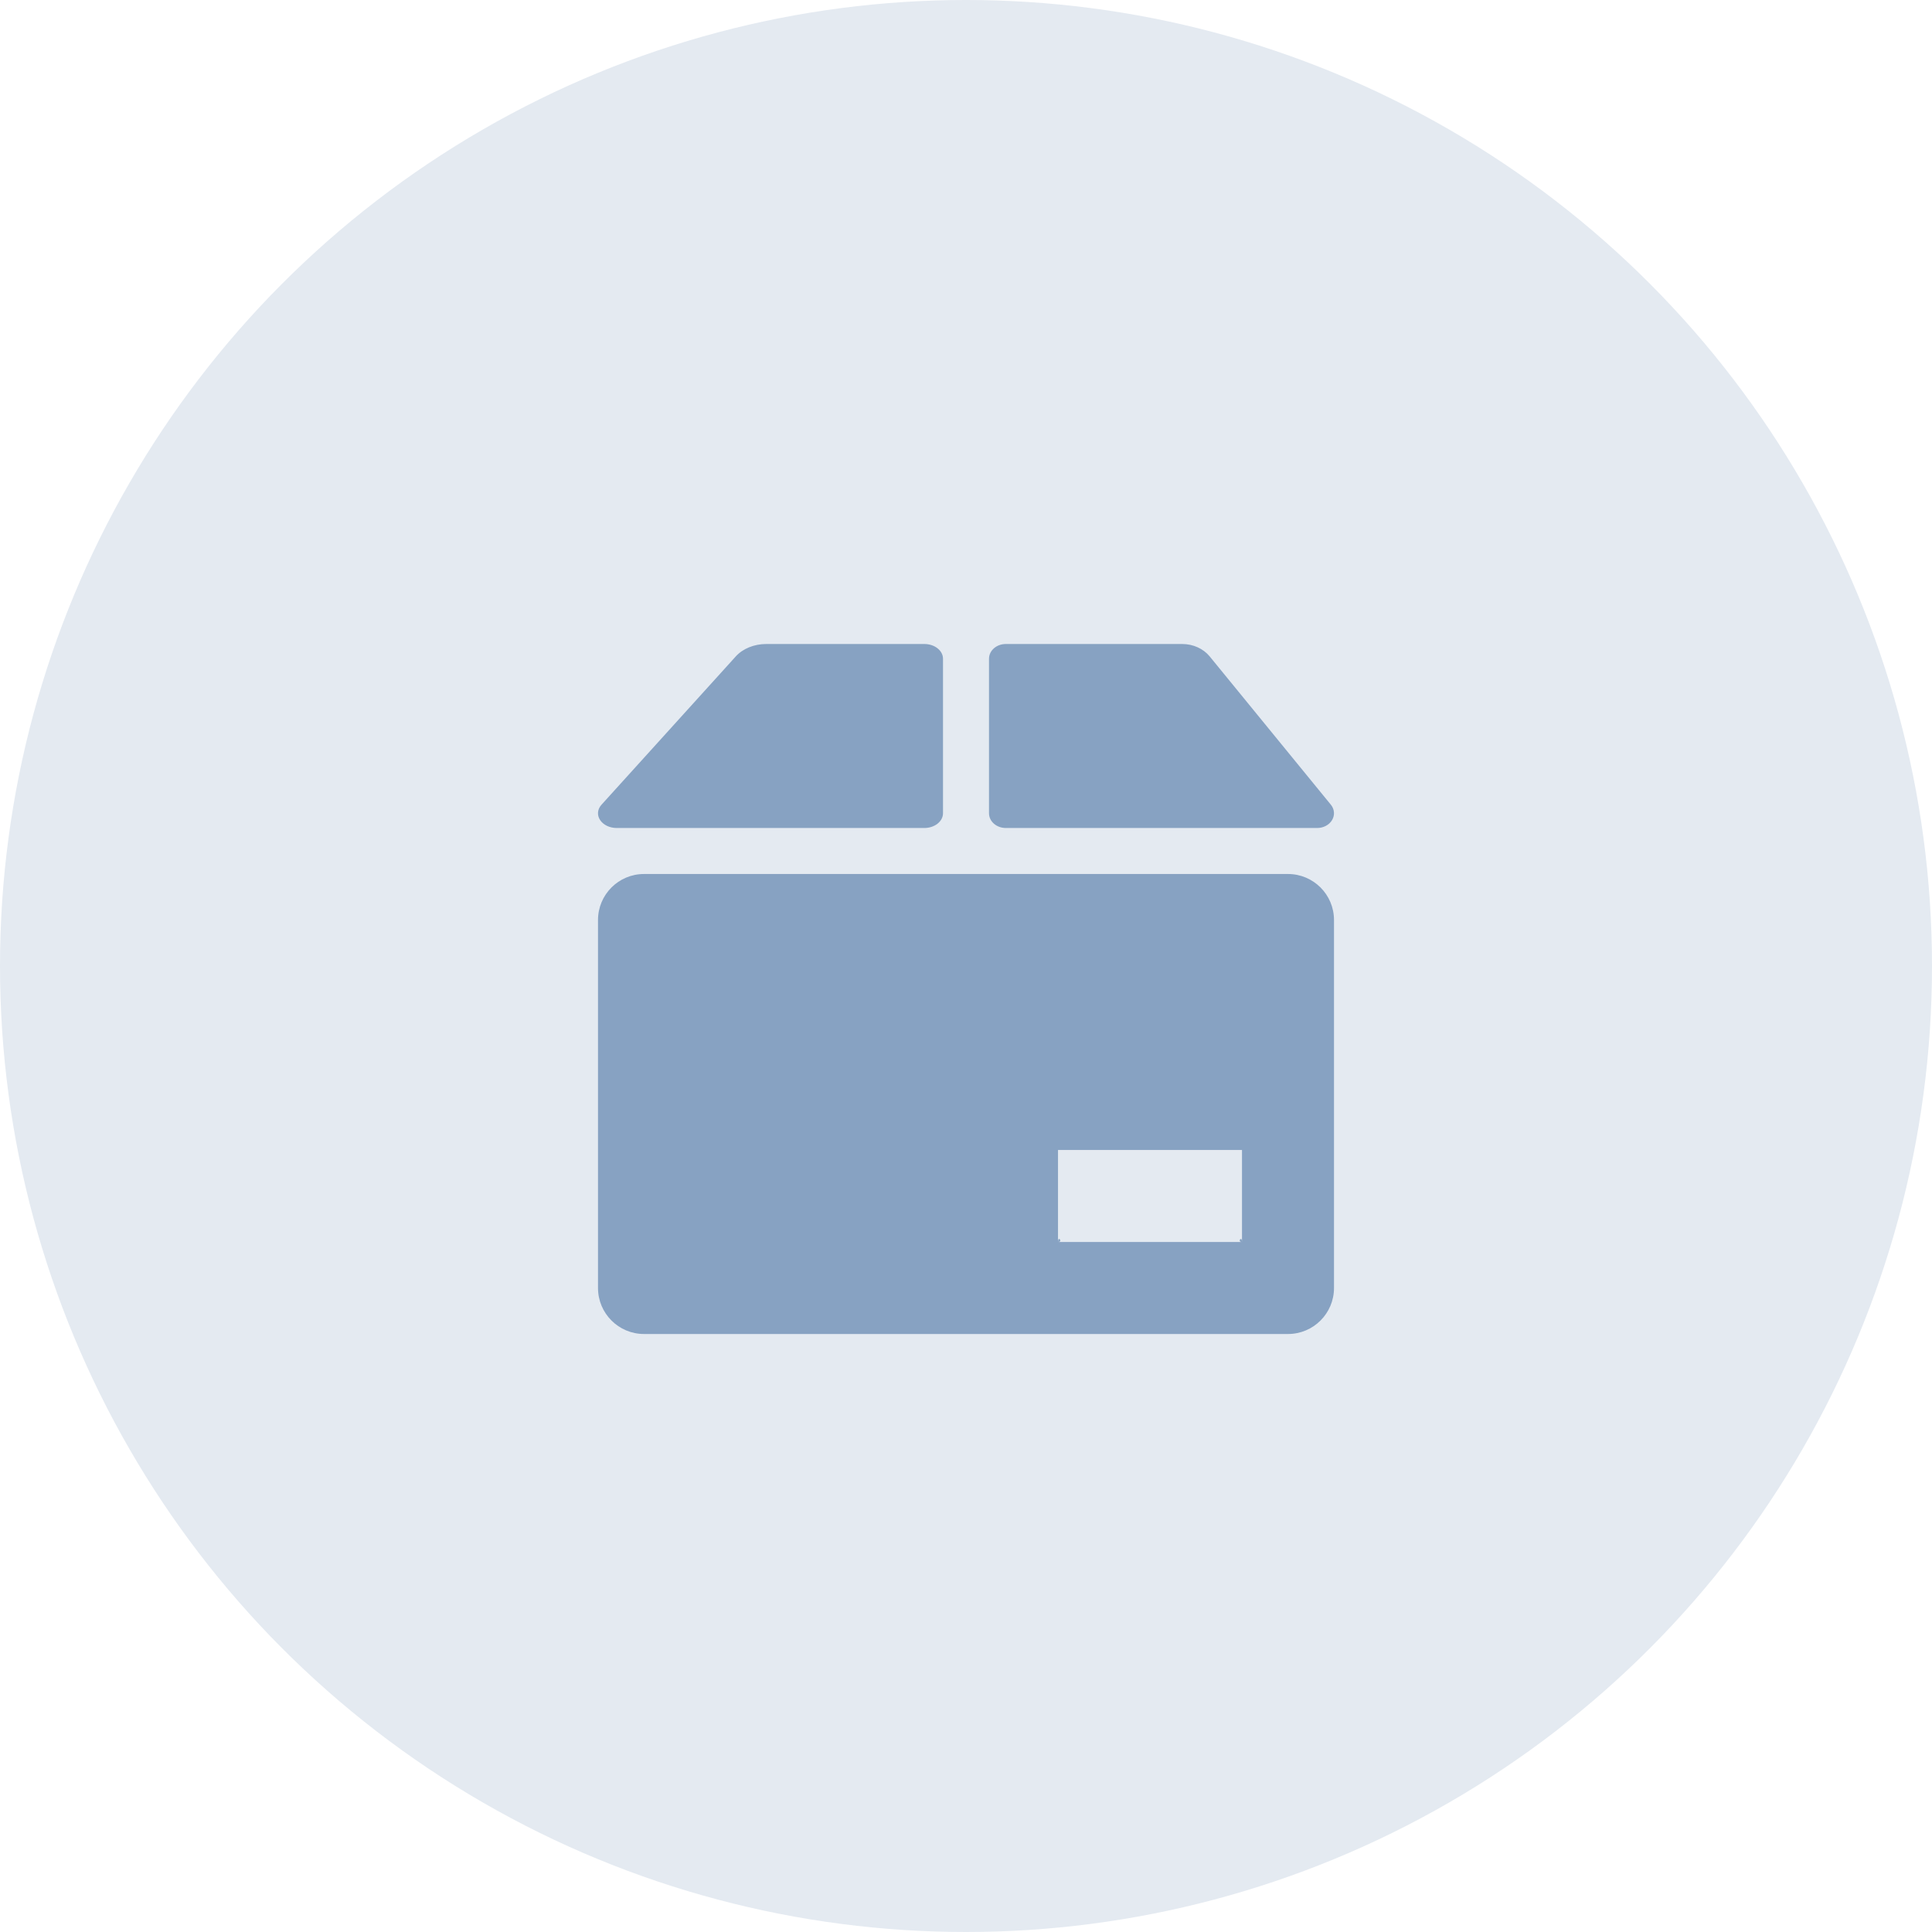 <svg xmlns="http://www.w3.org/2000/svg" width="42" height="42" viewBox="0 0 42 42">
  <g fill="none" fill-rule="evenodd">
    <circle cx="21" cy="21" r="21" fill="#E4EAF1"/>
    <path fill="#87A2C2" fill-rule="nonzero" d="M28.634 18C28.771 18 28.897 17.933 28.959 17.826 29.022 17.72 29.011 17.591 28.932 17.494L26.296 14.268C26.158 14.1 25.936 14 25.699 14L21.866 14C21.664 14 21.5 14.143 21.5 14.32L21.5 17.68C21.5 17.857 21.664 18 21.866 18L28.634 18zM28 19C28.552 19 29 19.448 29 20L29 28C29 28.552 28.552 29 28 29L14 29C13.448 29 13 28.552 13 28L13 20C13 19.448 13.448 19 14 19L28 19zM27 25L23 25 23 27 23.005 26.957C23.024 26.886 23.098 27 23 27L23 27 27 27C26.888 27 27 26.851 27 27L27 27 27 25zM20.5 14.32C20.5 14.143 20.318 14 20.094 14L16.658 14C16.396 14 16.149 14.1 15.997 14.268L13.076 17.494C12.987 17.591 12.975 17.72 13.045 17.826 13.115 17.933 13.254 18 13.406 18L20.094 18C20.318 18 20.5 17.857 20.5 17.68L20.5 14.32z"/>
  </g>
</svg>
